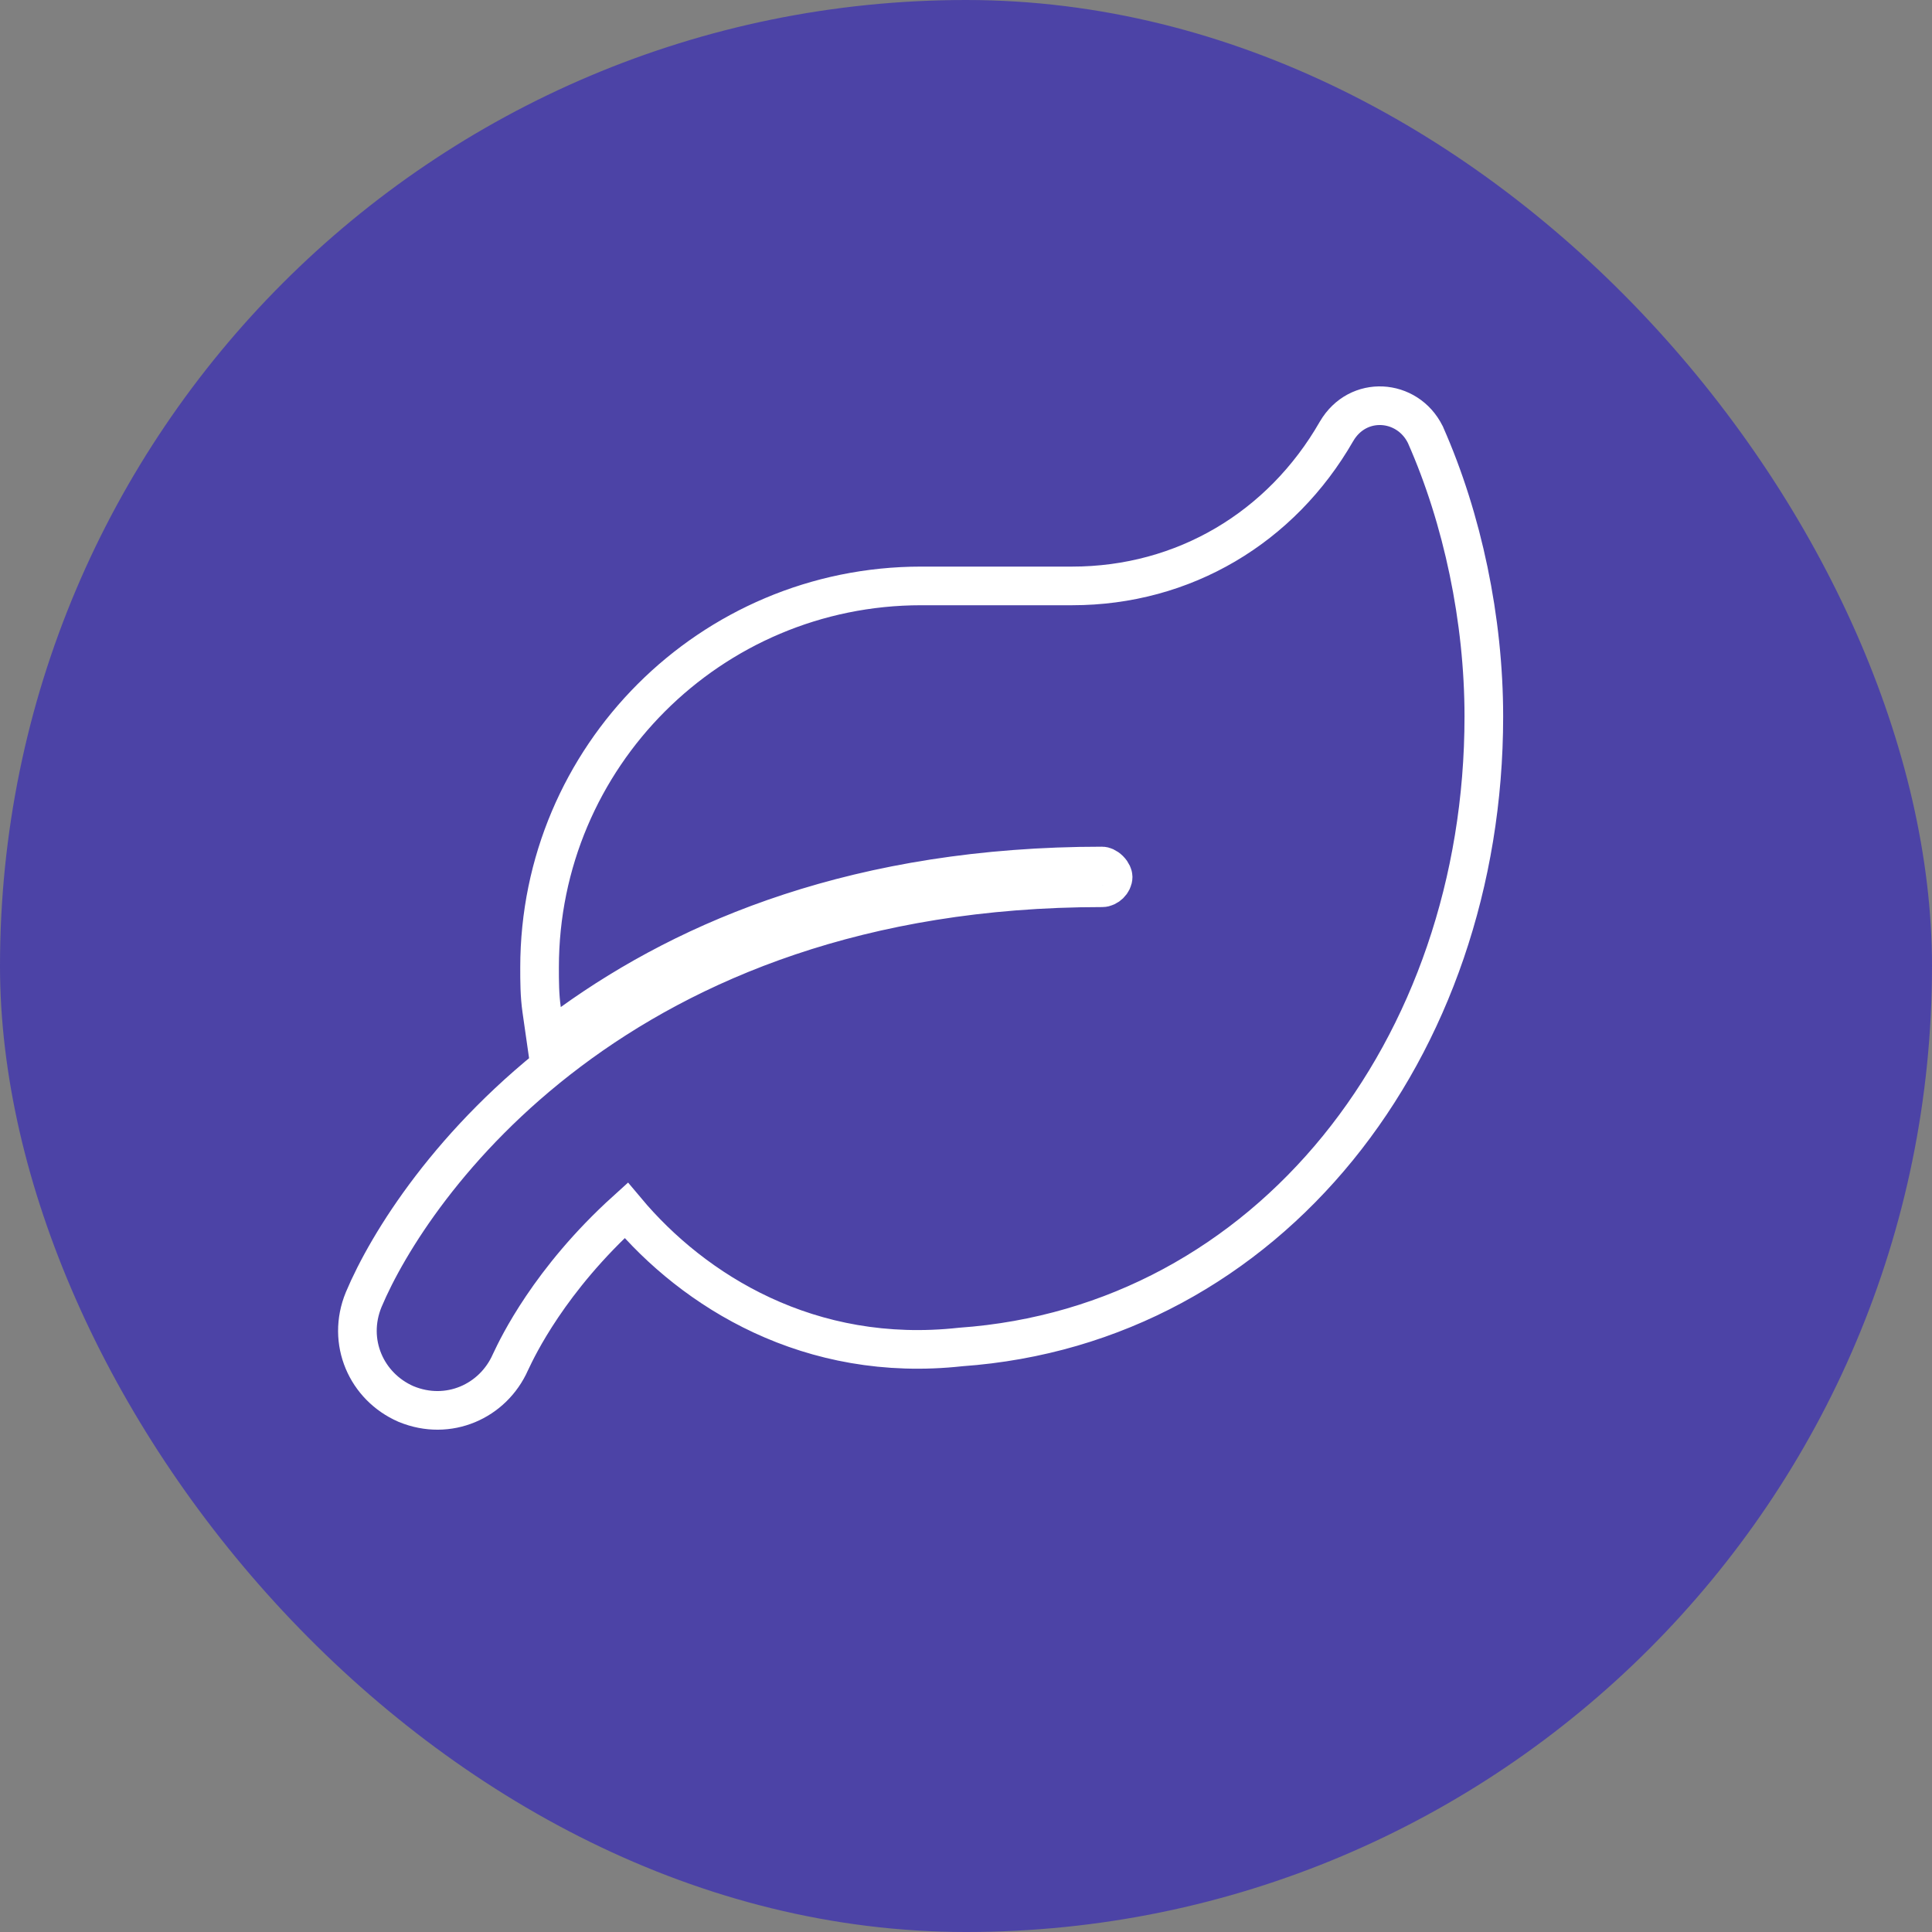 <?xml version="1.0" encoding="UTF-8"?> <svg xmlns="http://www.w3.org/2000/svg" width="100" height="100" viewBox="0 0 100 100" fill="none"><rect x="0" y="0" width="100" height="100" fill="#808080" stroke="none"/><rect width="100" height="100" rx="50" fill="#4C43A6"></rect><path d="M73.788 22.525L73.779 22.503L73.768 22.482C72.842 20.63 70.279 20.44 69.178 22.328L69.178 22.328L69.174 22.334C66.32 27.305 61.275 30.327 55.491 30.327H47.678C36.775 30.327 27.928 39.172 27.928 50.074V50.104C27.928 50.768 27.928 51.512 28.036 52.266L28.27 53.9L29.61 52.937C35.695 48.564 44.476 44.825 57.053 44.825C57.119 44.825 57.268 44.868 57.421 45.02C57.573 45.173 57.616 45.322 57.616 45.387C57.616 45.674 57.323 45.95 57.053 45.95C31.952 45.95 21.289 61.416 18.827 67.262L18.827 67.262L18.824 67.269C17.926 69.451 18.966 71.774 21.008 72.668L21.018 72.672L21.028 72.676C23.203 73.571 25.519 72.54 26.418 70.511C26.427 70.492 26.439 70.468 26.452 70.44C26.782 69.741 28.432 66.248 32.41 62.648C35.911 66.828 41.907 70.581 49.722 69.72C65.683 68.591 76.803 54.275 76.803 37.088C76.803 32.07 75.702 26.855 73.788 22.525Z" stroke="white" stroke-width="2"></path></svg> 